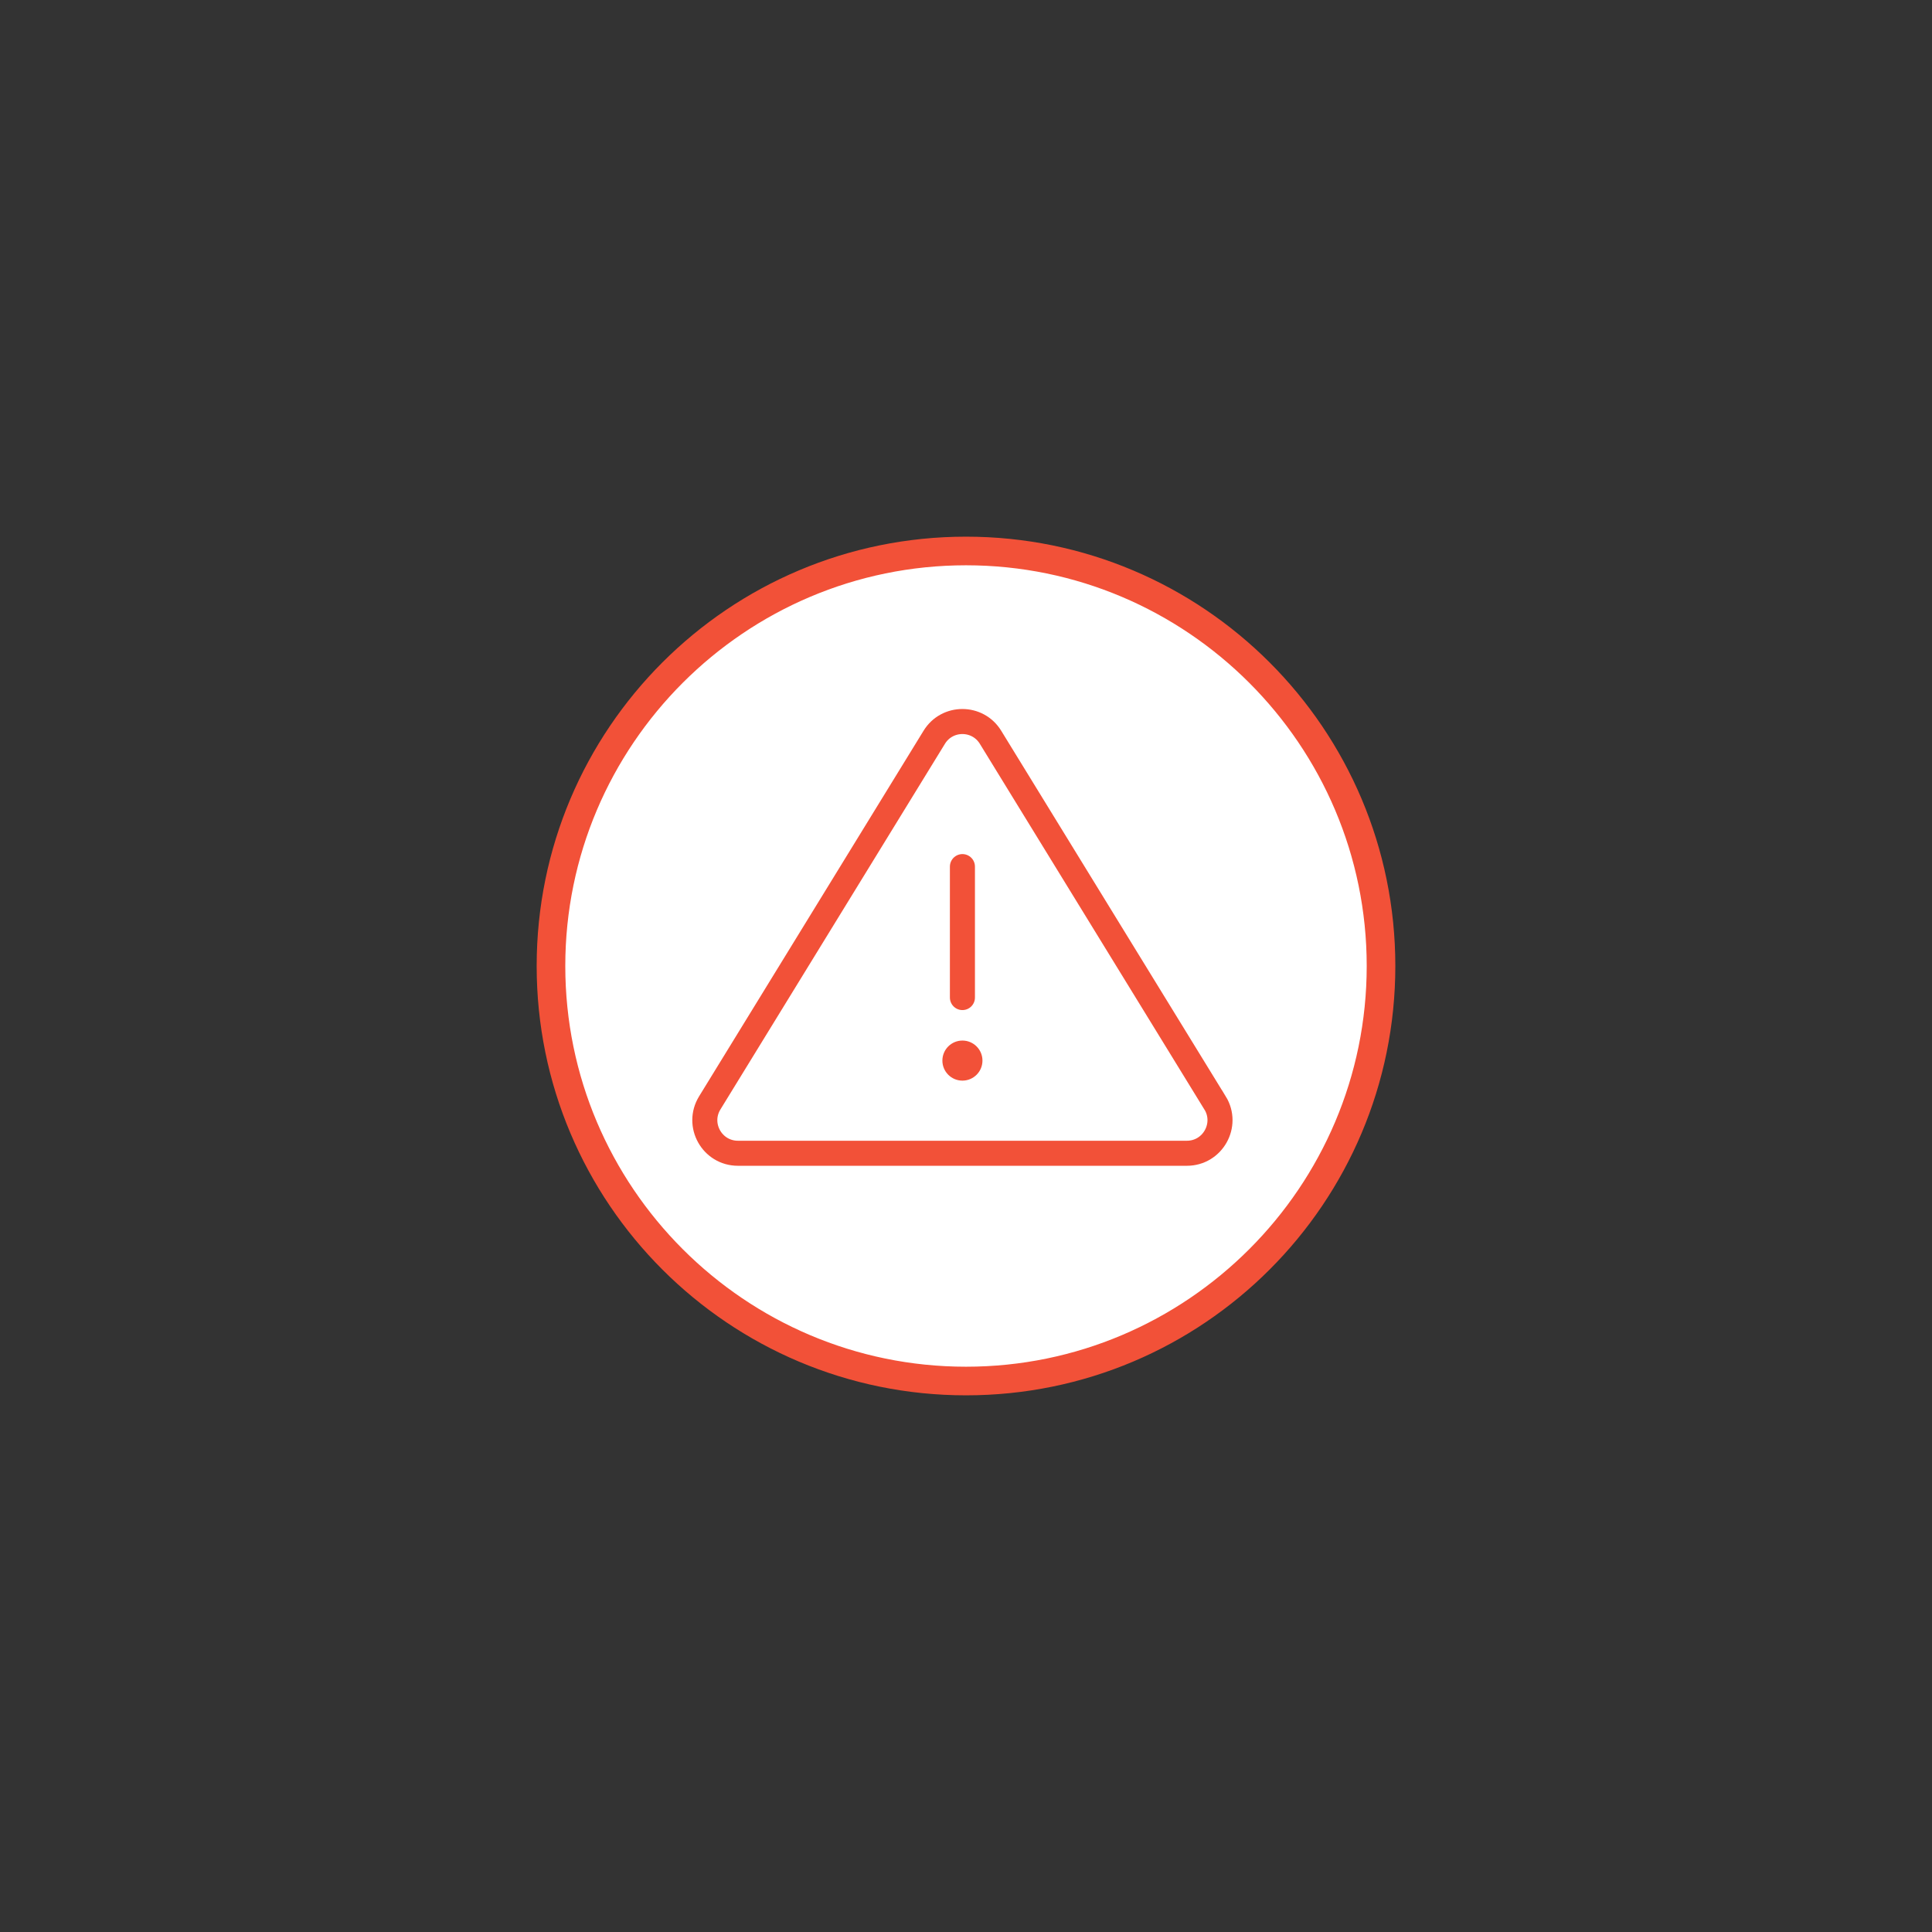 <?xml version="1.0" encoding="UTF-8"?>
<svg xmlns="http://www.w3.org/2000/svg" version="1.1" viewBox="0 0 270 270">
  <rect x="0" y="0" width="270" height="270" fill="#333333" stroke="none"/>
  <!-- Generator: Adobe Illustrator 29.6.1, SVG Export Plug-In . SVG Version: 2.1.1 Build 9)  -->
  <defs>
    <style>
      .st0, .st1 {
        stroke: #f25138;
        stroke-linecap: round;
        stroke-miterlimit: 10;
        stroke-width: 3.5px;
      }

      .st0, .st1, .st2 {
        fill: #fff;
      }

      .st1 {
        fill-rule: evenodd;
      }

      .st3 {
        fill: #f25138;
      }
    </style>
  </defs>
  <g id="Ring">
    <g>
      <path class="st2" d="M135,193c-31.98,0-58-26.02-58-58s26.02-58,58-58,58,26.02,58,58-26.02,58-58,58Z"/>
      <path class="st3" d="M135,79c30.88,0,56,25.12,56,56s-25.12,56-56,56-56-25.12-56-56,25.12-56,56-56M135,75c-33.14,0-60,26.86-60,60s26.86,60,60,60,60-26.86,60-60-26.86-60-60-60h0Z"/>
    </g>
  </g>
  <g id="Layer_2">
    <g>
      <path class="st1" d="M169.8,154.13l-31.37-51.09c-1.8-2.94-6.07-2.94-7.87,0l-31.37,51.09c-1.89,3.08.32,7.04,3.94,7.04h62.74c3.61,0,5.83-3.96,3.94-7.04Z"/>
      <circle class="st3" cx="134.5" cy="148.22" r="2.8"/>
      <line class="st0" x1="134.5" y1="139.41" x2="134.5" y2="121.11"/>
    </g>
  </g>
</svg>